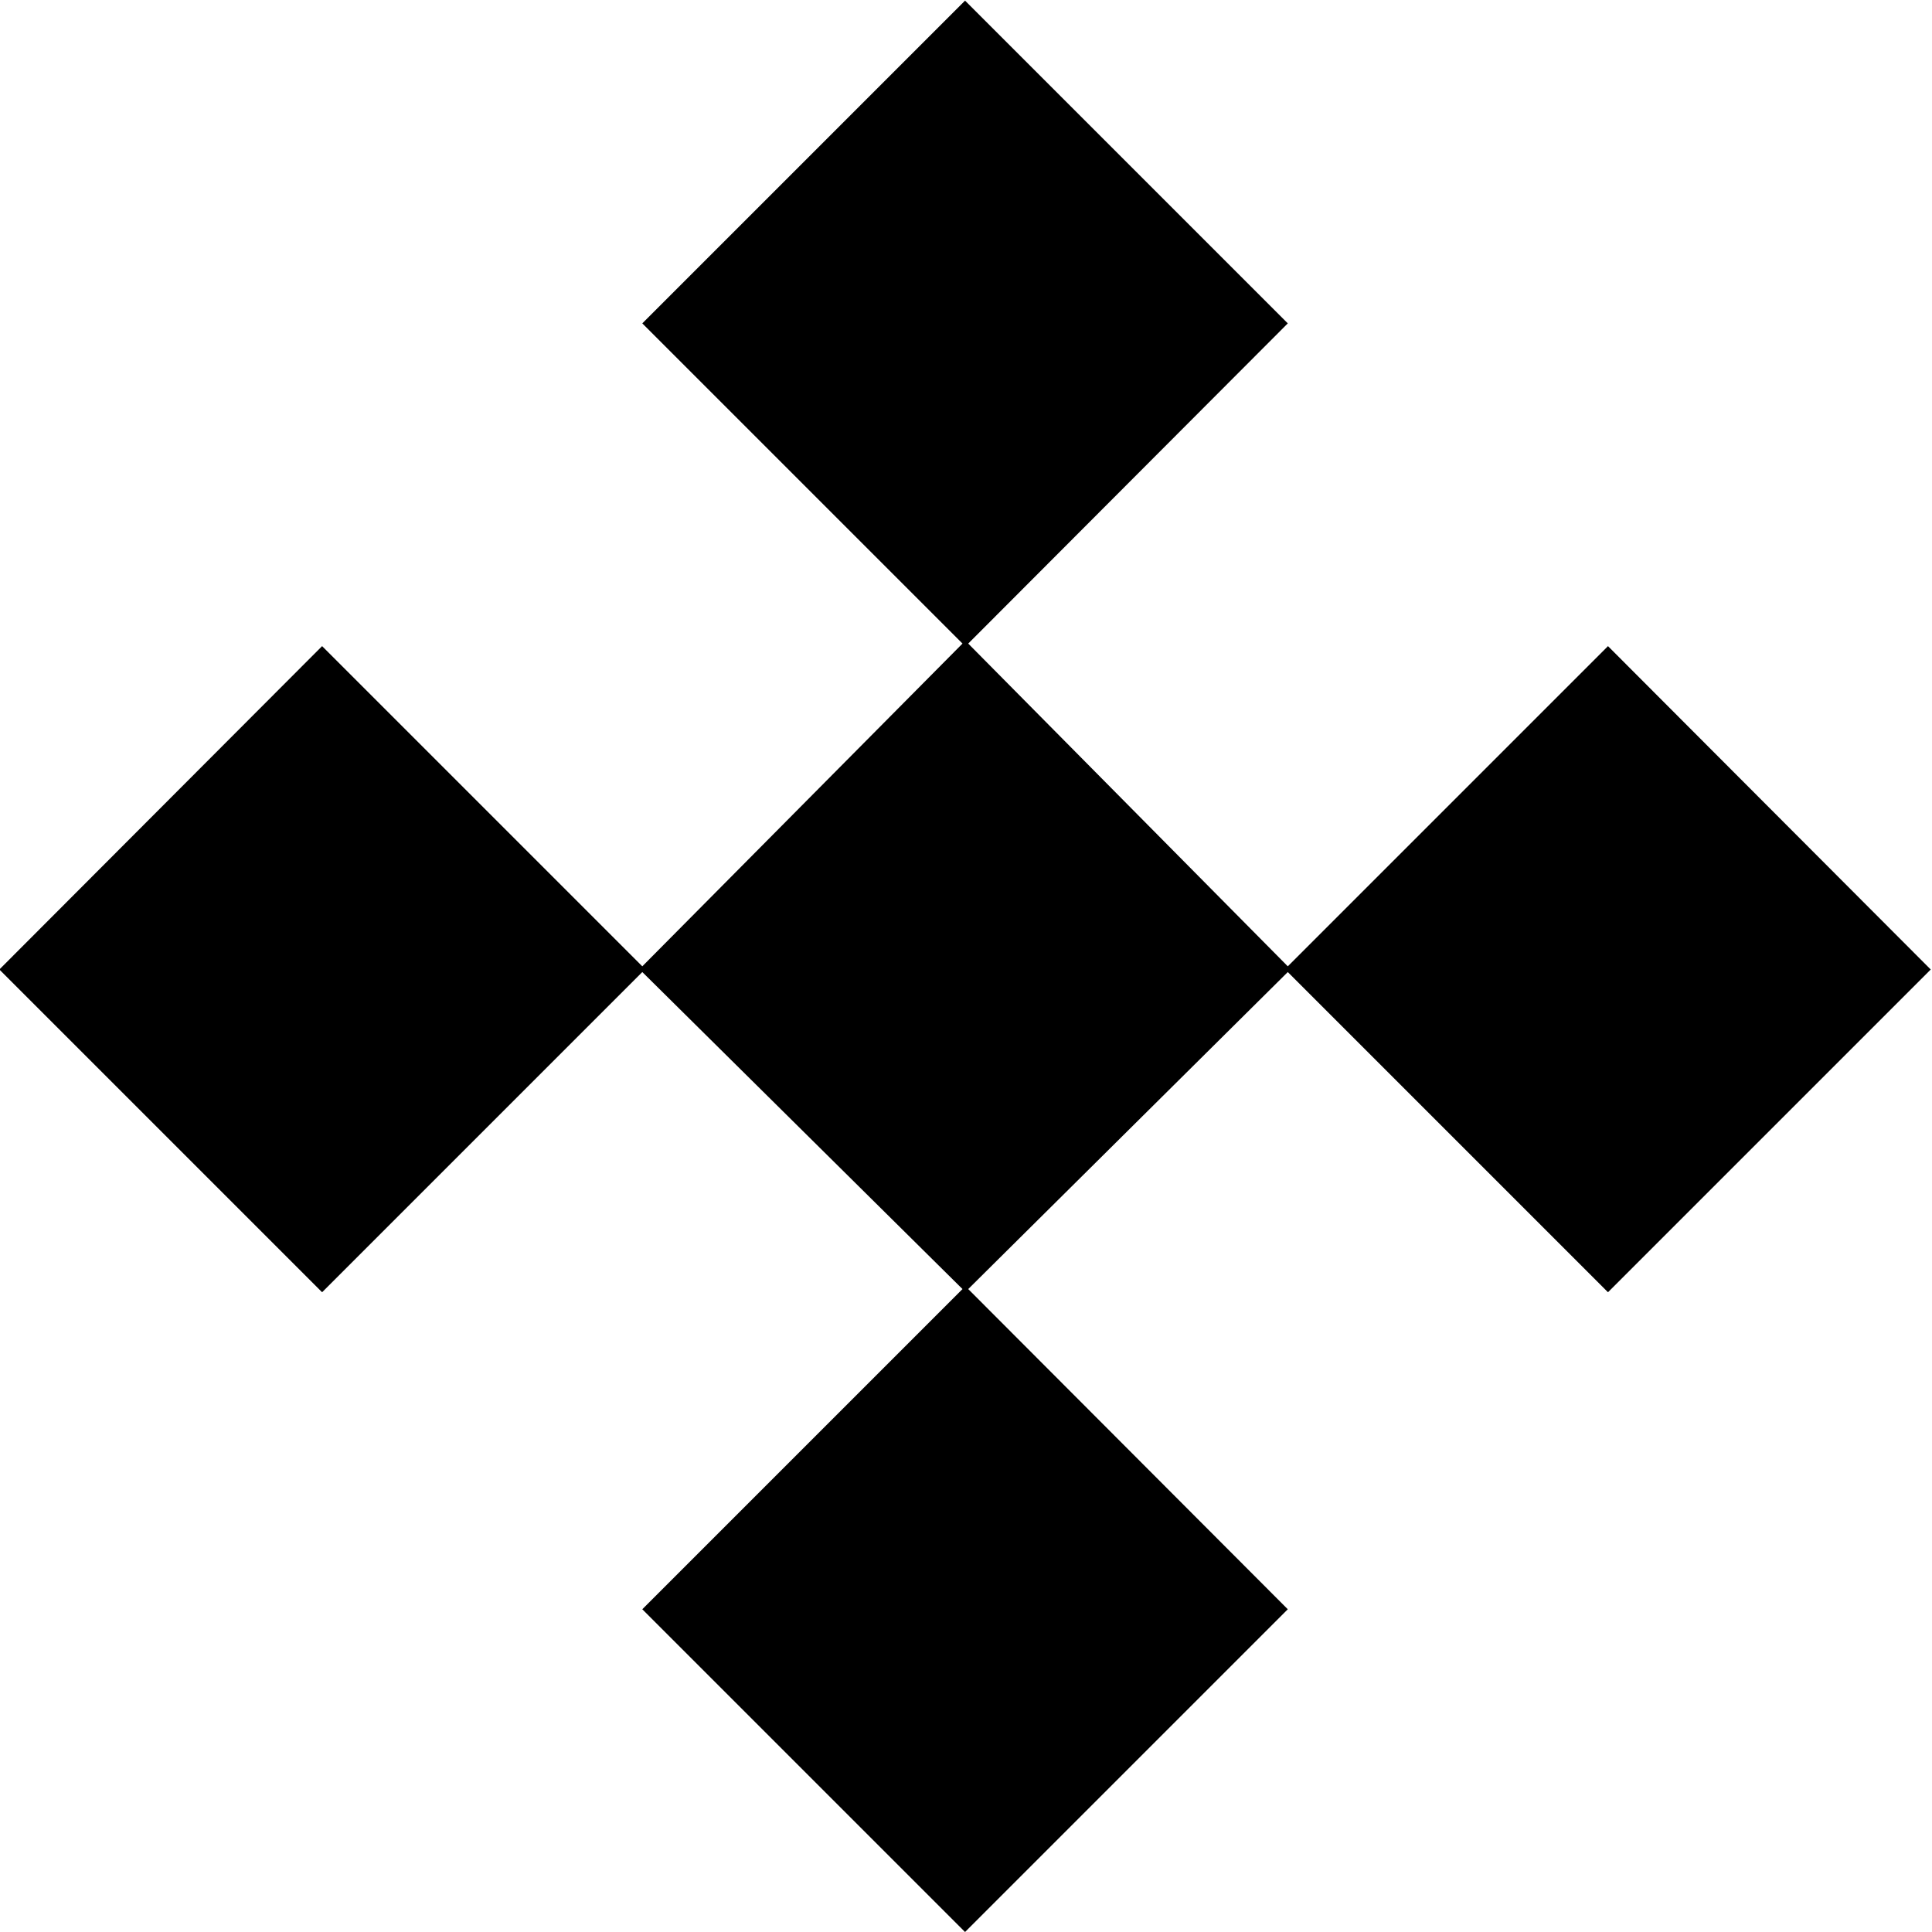 <svg xmlns="http://www.w3.org/2000/svg" fill-rule="evenodd" height="490.455" preserveAspectRatio="none" stroke-linecap="round" viewBox="0 0 3035 3035" width="490.455"><style>.brush0{fill:#fff}.pen0{stroke:#000;stroke-width:1;stroke-linejoin:round}</style><path style="stroke:none;fill:#000" d="m1009 2528 503-503-503-498-503 503-507-507 507-508 503 503 503-507-503-503L1516 1l507 507-502 503 502 507 503-503 507 508-507 507-503-503-502 498 502 503-507 507-507-507z"/></svg>
